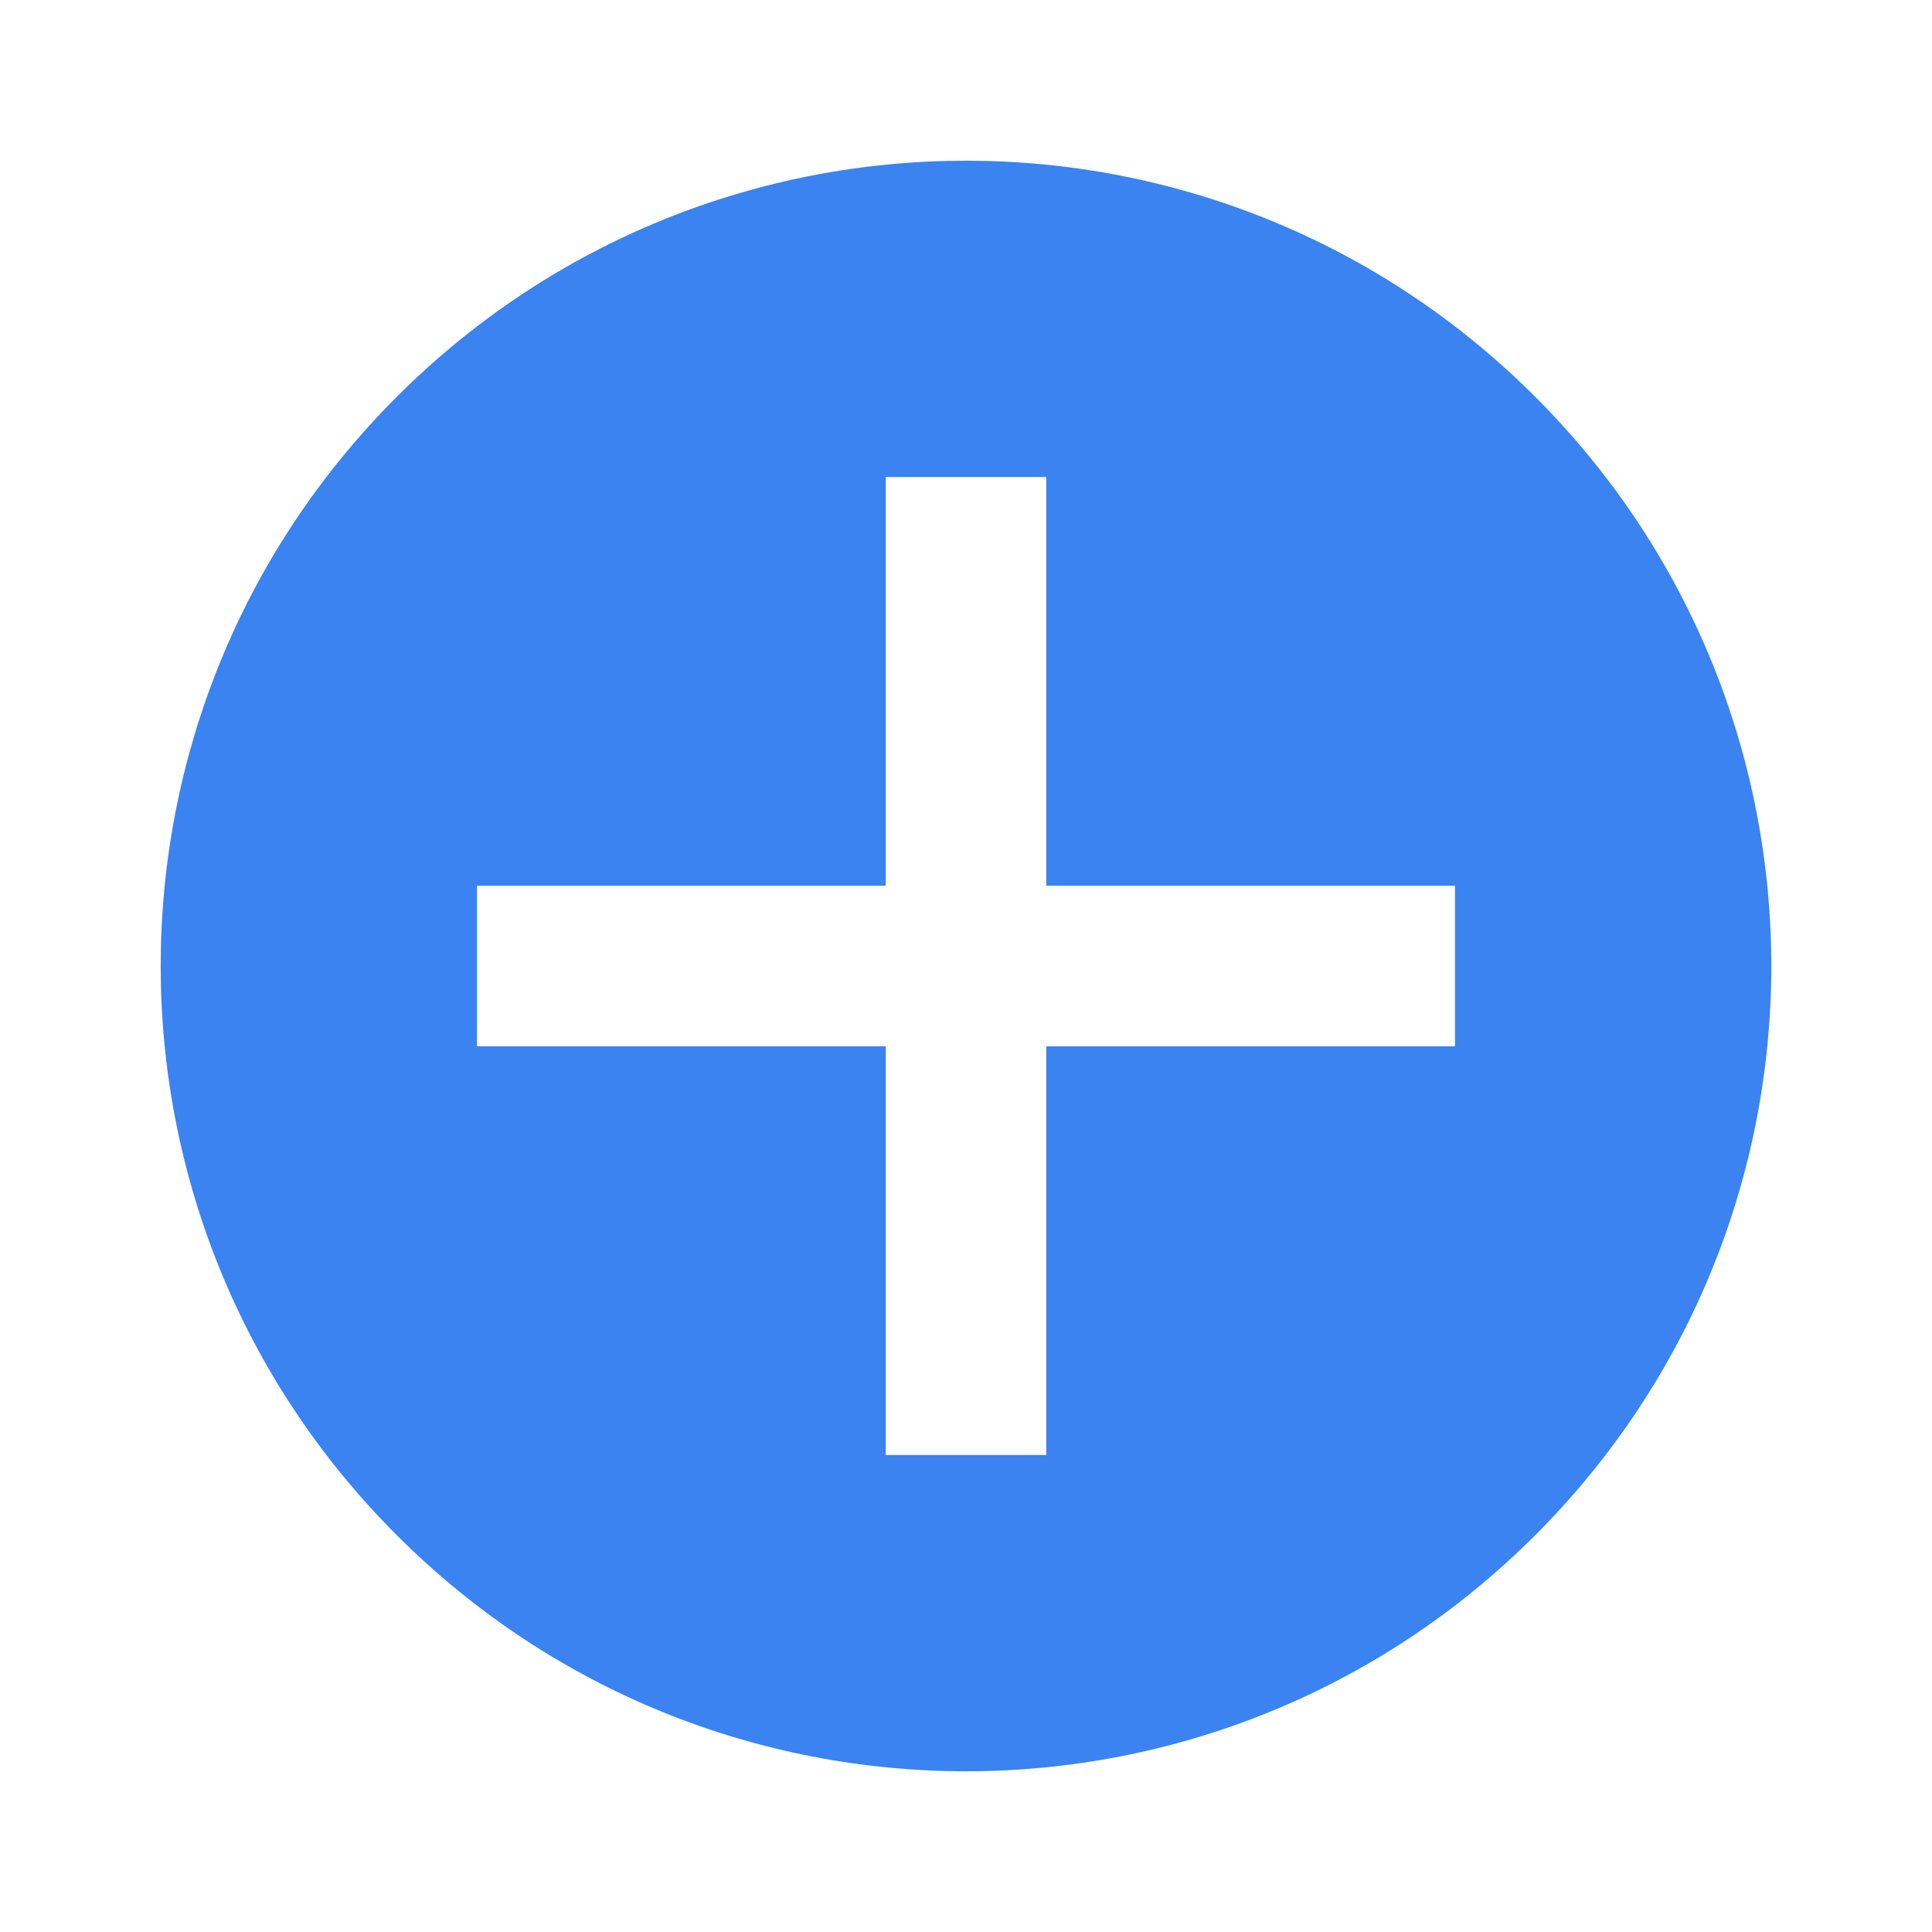 <?xml version="1.0" encoding="UTF-8"?> <svg xmlns="http://www.w3.org/2000/svg" width="96" height="96" viewBox="0 0 96 96" fill="none"> <g clip-path="url(#clip0_46_305)"> <path d="M19.716 19.716C4.074 35.357 4.074 60.643 19.716 76.284C35.357 91.925 60.643 91.925 76.284 76.284C91.925 60.643 91.925 35.357 76.284 19.716C60.643 4.075 35.357 4.075 19.716 19.716ZM72.296 44.012V51.988H51.988V72.296H44.012V51.988H23.704V44.012H44.012V23.704H51.988V44.012H72.296Z" fill="#3A83F0"></path> </g> <defs> <clipPath id="clip0_46_305"> <rect width="96" height="96" fill="white"></rect> </clipPath> </defs> </svg> 